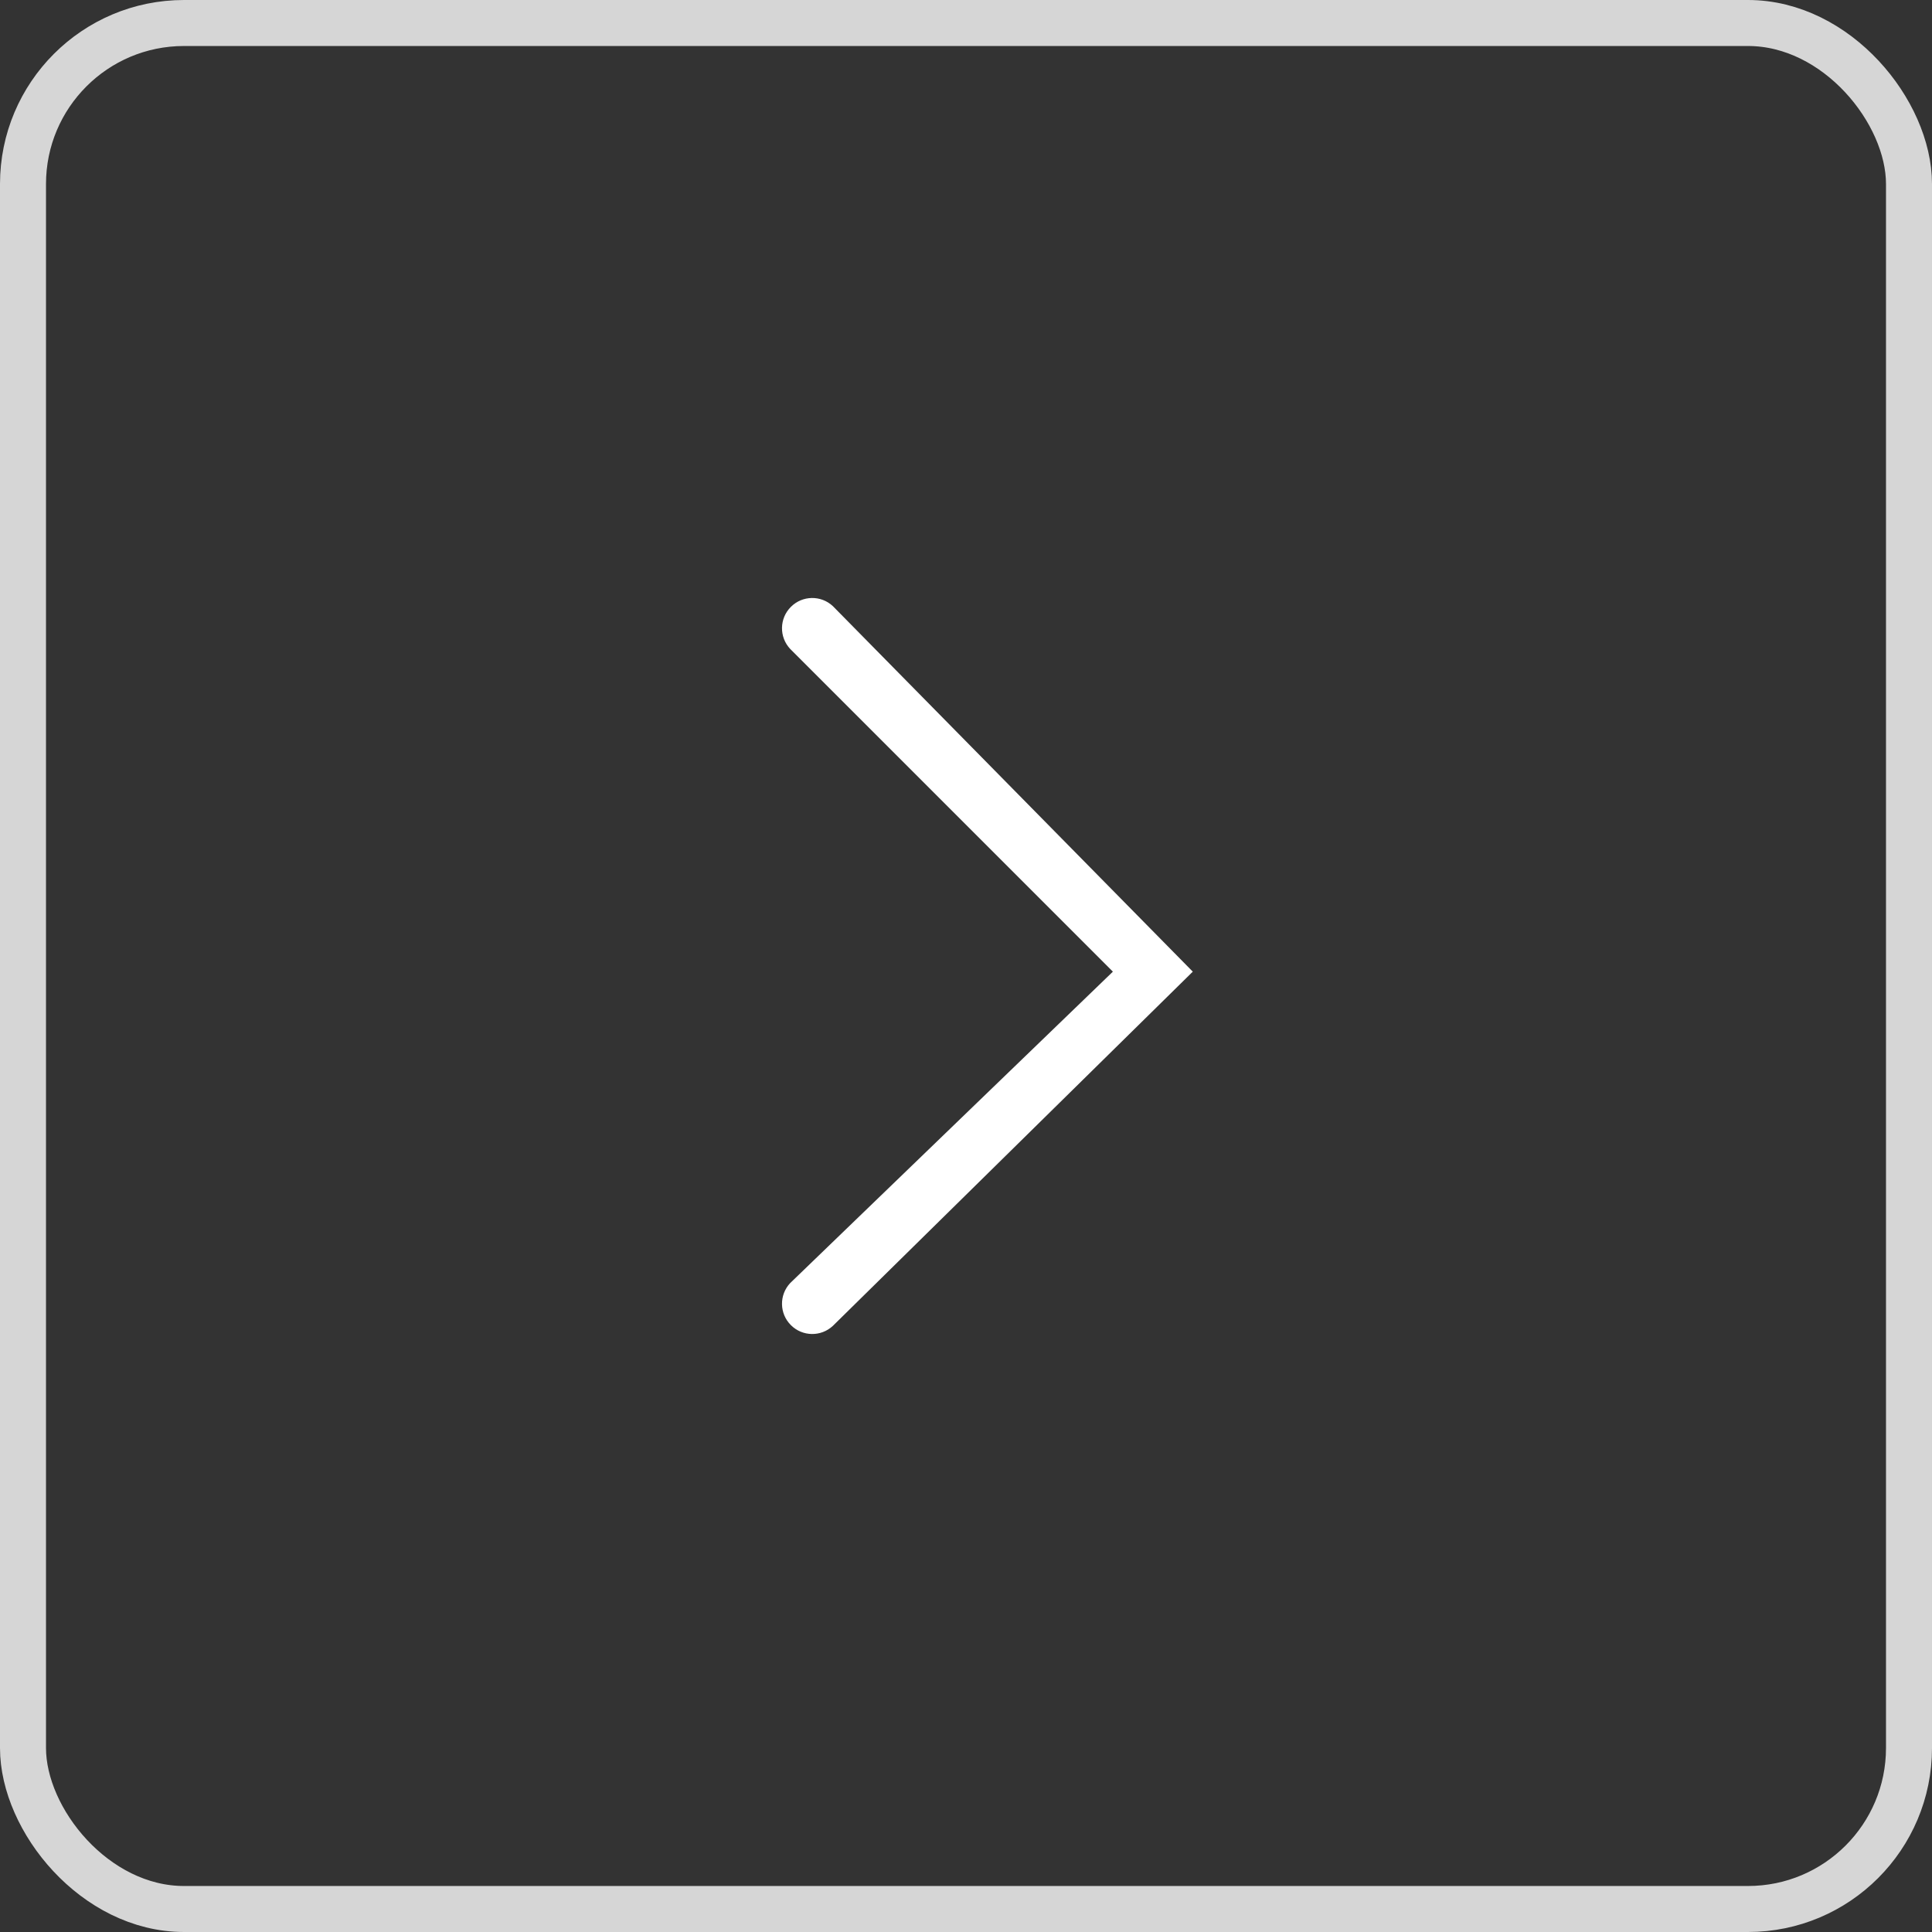 <?xml version="1.0" encoding="UTF-8"?>
<svg xmlns="http://www.w3.org/2000/svg" width="42" height="42" viewBox="0 0 42 42" fill="none">
  <rect x="0" y="0" width="42" height="42" fill="#333333" stroke="none"/>
  <rect opacity="0.8" x="0.5" y="0.5" width="41" height="41" rx="3.5" stroke="white"></rect>
  <path fill-rule="evenodd" clip-rule="evenodd" d="M18.106 13.177C17.847 12.935 17.443 12.942 17.193 13.193C16.942 13.443 16.935 13.847 17.177 14.106L24.193 21.123L17.177 27.894C16.935 28.153 16.942 28.557 17.193 28.807C17.443 29.058 17.847 29.065 18.106 28.823L25.93 21.123L18.106 13.177Z" fill="white"></path>
</svg>
